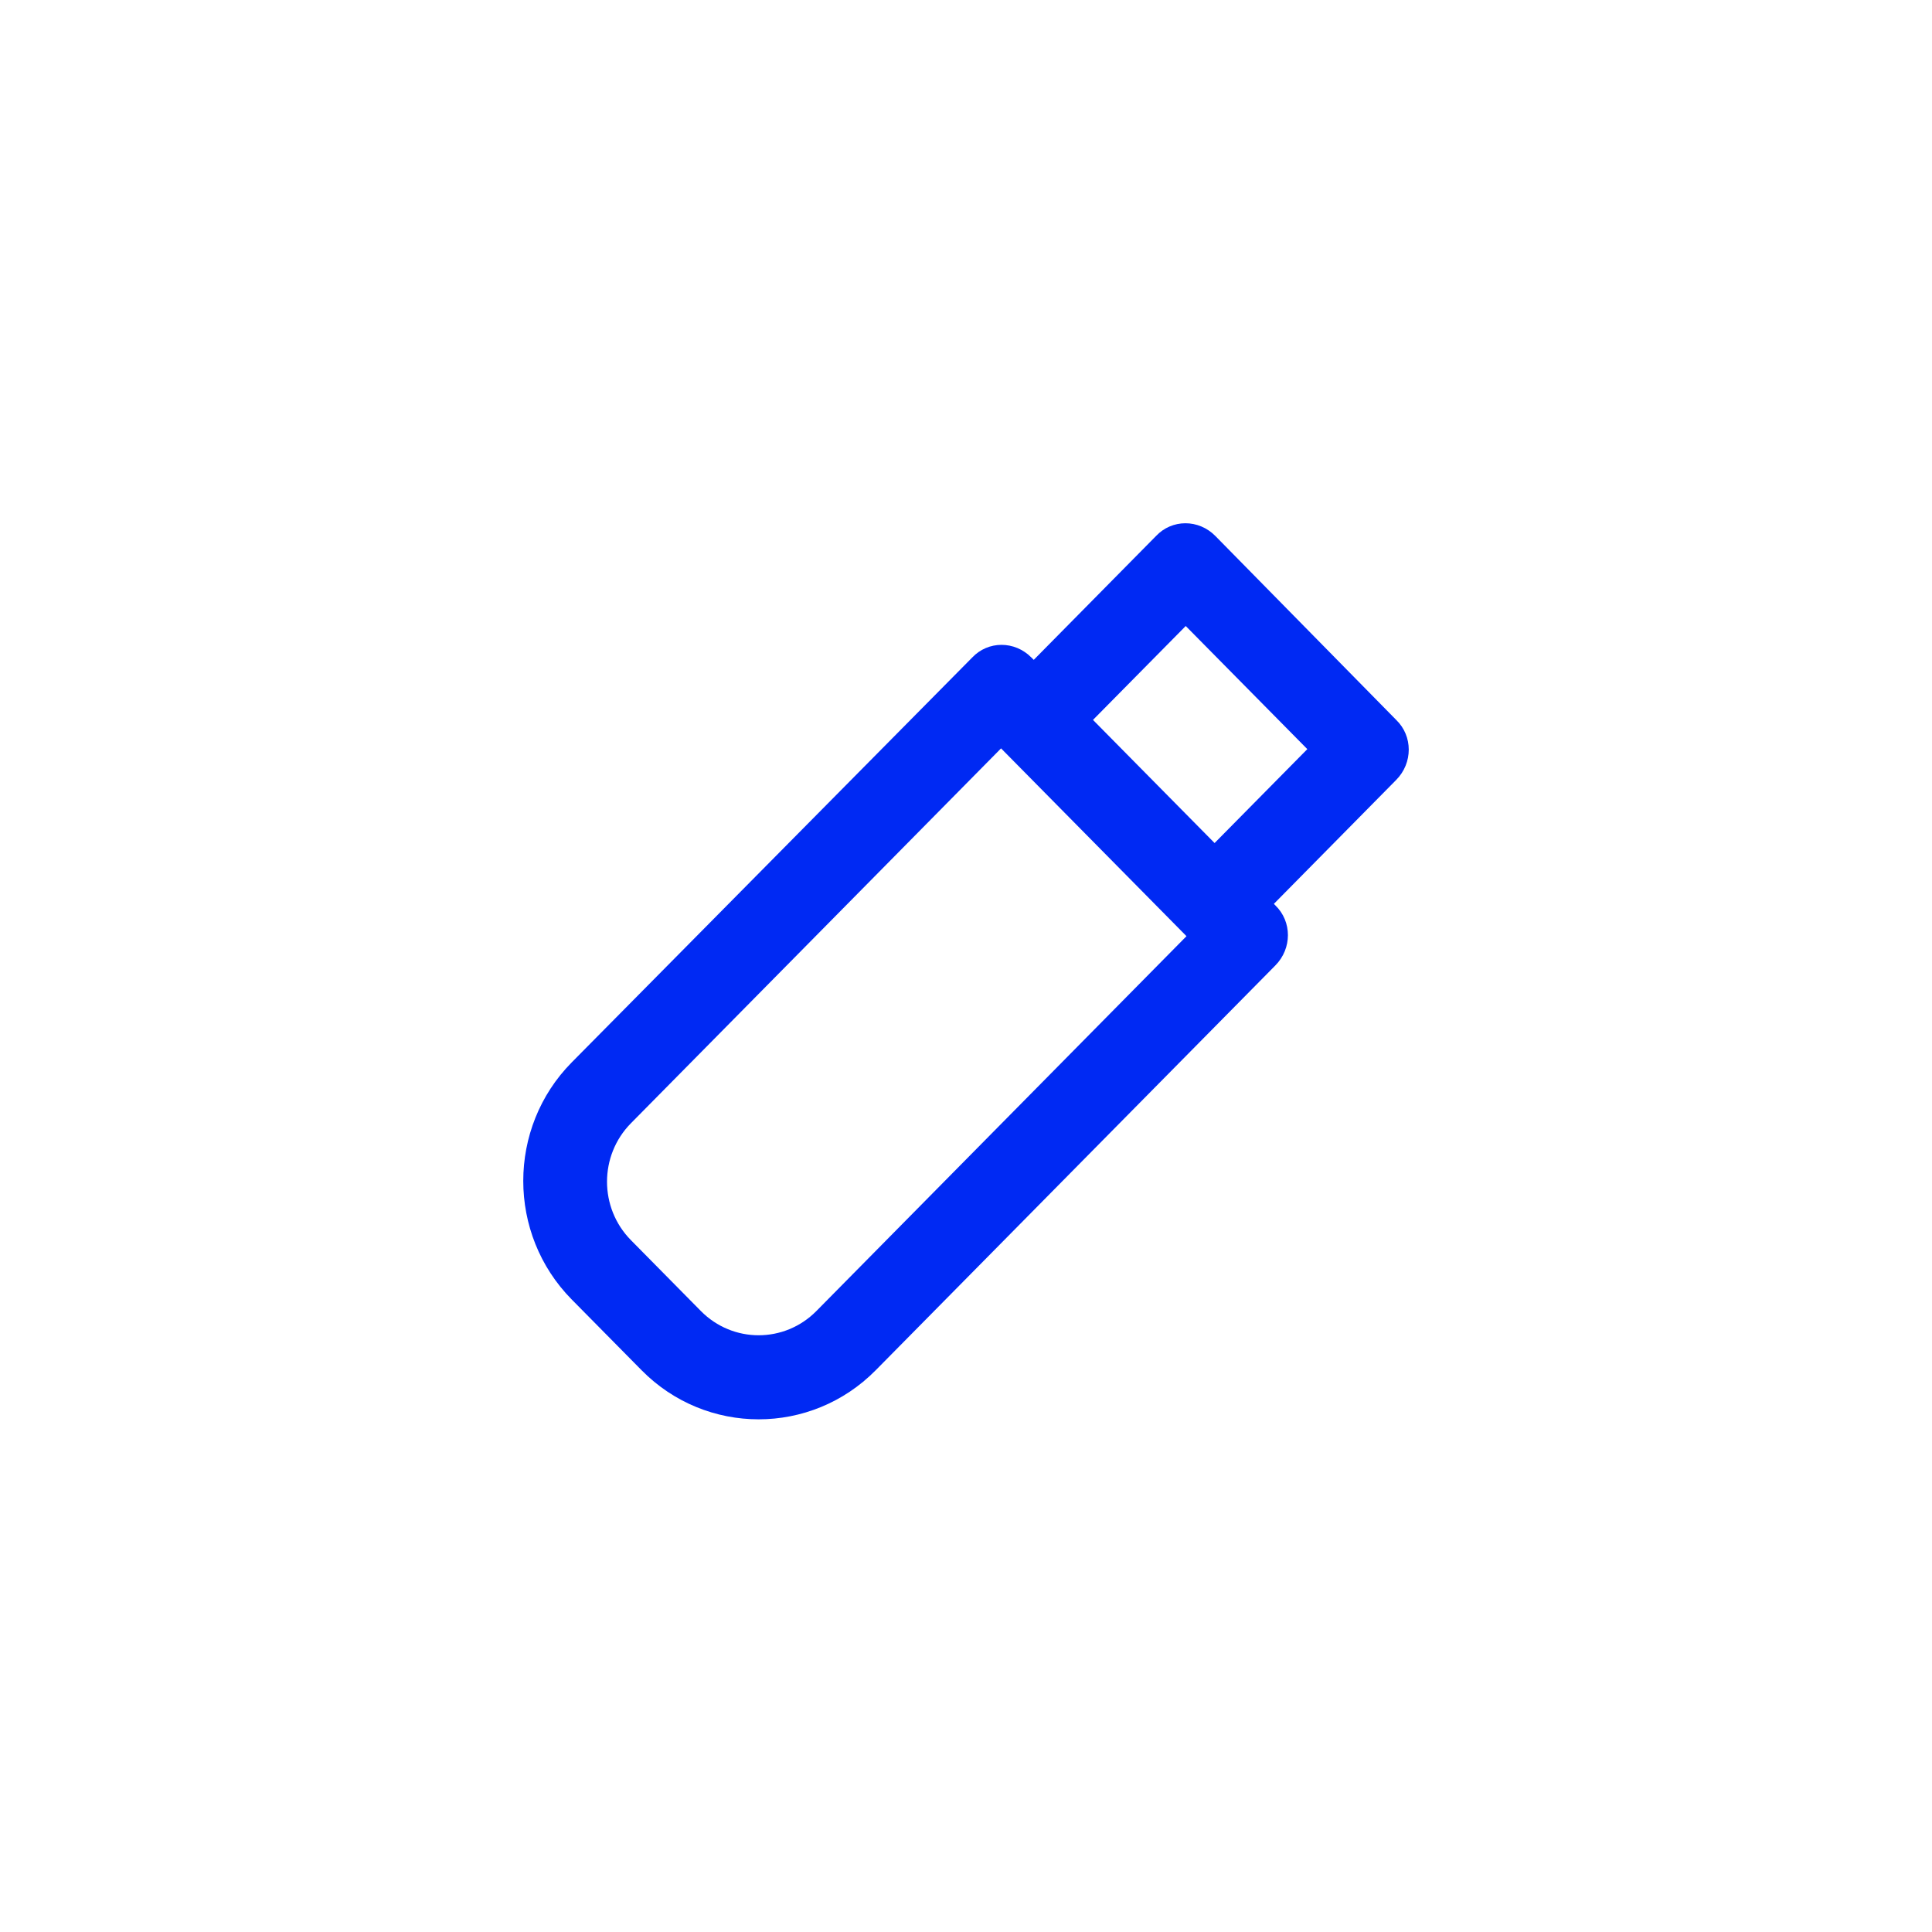 <svg width="48" height="48" viewBox="0 0 48 48" fill="none" xmlns="http://www.w3.org/2000/svg">
<mask id="mask0_151_2420" style="mask-type:alpha" maskUnits="userSpaceOnUse" x="0" y="0" width="48" height="48">
<rect width="48" height="48" fill="#D9D9D9"/>
</mask>
<g mask="url(#mask0_151_2420)">
<path d="M20.283 32.572C19.49 33.375 18.206 33.375 17.413 32.572L15.676 30.812C14.883 30.009 14.883 28.709 15.676 27.906L24.871 18.593L29.478 23.259L20.283 32.572ZM29.459 15.553L32.48 18.612L30.176 20.945L27.155 17.886L29.459 15.553ZM31.705 22.513L31.649 22.456L34.688 19.377C35.104 18.957 35.104 18.287 34.688 17.886L30.195 13.316C29.78 12.895 29.119 12.895 28.722 13.316L25.683 16.394L25.626 16.337C25.211 15.916 24.55 15.916 24.153 16.337L14.204 26.395C12.599 28.02 12.599 30.659 14.204 32.285L15.941 34.044C17.545 35.669 20.151 35.669 21.756 34.044L31.686 23.986C32.102 23.565 32.102 22.896 31.686 22.494L31.705 22.513Z" fill="#0029F3"/>
</g>
</svg>
